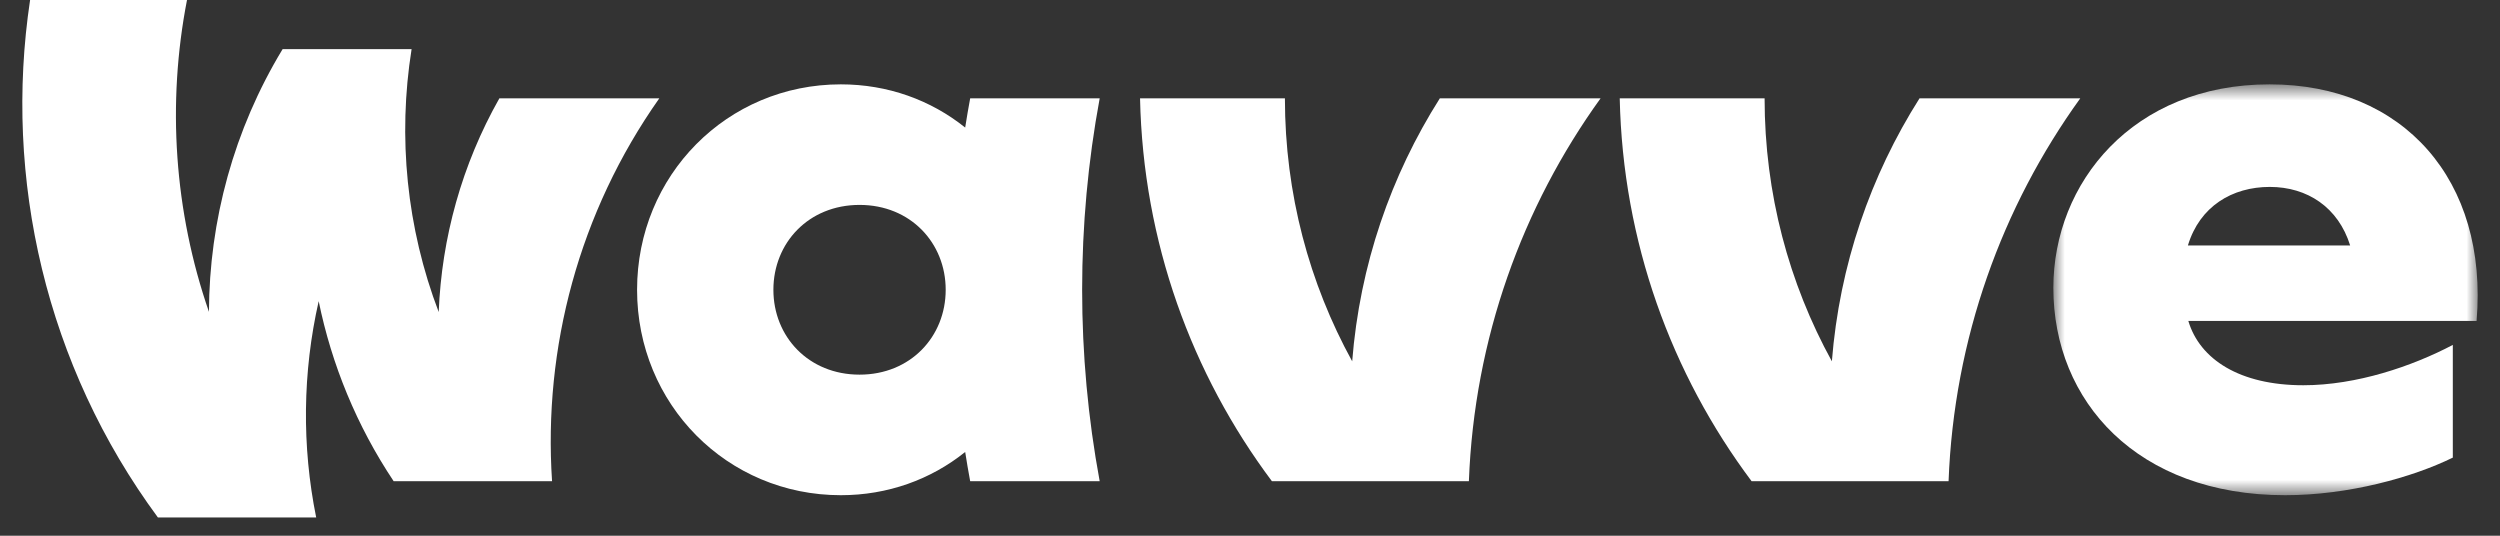 <svg width="112" height="24" viewBox="0 0 112 24" fill="none" xmlns="http://www.w3.org/2000/svg">
<rect x="0" y="0" width="112" height="24" fill="#333333" stroke="none"/>
<path fill-rule="evenodd" clip-rule="evenodd" d="M57.564 4.405C57.564 8.675 58.656 12.691 60.578 16.187C60.917 11.877 62.313 7.863 64.505 4.405H71.706C68.199 9.265 66.048 15.168 65.806 21.559H56.982C53.387 16.757 51.211 10.832 51.074 4.405H57.564Z" fill="white"/>
<path fill-rule="evenodd" clip-rule="evenodd" d="M79.054 4.405C79.054 8.675 80.146 12.691 82.068 16.187C82.407 11.877 83.803 7.863 85.995 4.405H93.196C89.689 9.265 87.538 15.168 87.296 21.559H78.472C74.877 16.757 72.701 10.832 72.564 4.405H79.054Z" fill="white"/>
<path fill-rule="evenodd" clip-rule="evenodd" d="M24.732 21.559C24.335 15.587 25.937 9.506 29.537 4.405H22.372C20.691 7.375 19.785 10.665 19.654 13.98C18.217 10.212 17.812 6.141 18.439 2.202H12.661C10.475 5.808 9.375 9.888 9.361 13.971C7.804 9.471 7.476 4.639 8.378 0H1.348C0.147 8.001 2.056 16.378 7.074 23.182H14.165C13.518 19.985 13.555 16.677 14.277 13.493C14.856 16.326 15.976 19.069 17.636 21.559H24.732Z" fill="white"/>
<path fill-rule="evenodd" clip-rule="evenodd" d="M38.508 16.784C36.224 16.784 34.648 15.082 34.648 12.982C34.648 10.882 36.224 9.18 38.508 9.18C40.791 9.18 42.367 10.882 42.367 12.982C42.367 15.082 40.791 16.784 38.508 16.784ZM43.464 4.405C43.383 4.84 43.309 5.277 43.24 5.715C41.7 4.479 39.769 3.779 37.669 3.779C32.567 3.779 28.541 7.861 28.541 12.982C28.541 18.103 32.567 22.185 37.669 22.185C39.769 22.185 41.7 21.485 43.24 20.249C43.309 20.687 43.383 21.124 43.464 21.559H49.266C48.218 15.893 48.218 10.071 49.266 4.405H43.464Z" fill="white"/>
<mask id="mask0_240_67555" style="mask-type:luminance" maskUnits="userSpaceOnUse" x="91" y="3" width="20" height="20">
<path fill-rule="evenodd" clip-rule="evenodd" d="M91.99 3.779H111V22.185H91.99V3.779Z" fill="white"/>
</mask>
<g mask="url(#mask0_240_67555)">
<path fill-rule="evenodd" clip-rule="evenodd" d="M98.018 10.997C98.547 9.241 100.007 8.374 101.687 8.374C103.368 8.374 104.754 9.288 105.287 10.997H98.018ZM101.676 3.779C95.546 3.779 91.99 8.198 91.99 12.896C91.99 17.988 95.759 22.185 102.373 22.185C105.217 22.185 108.084 21.385 109.886 20.501V15.452C108.066 16.409 105.577 17.259 103.187 17.259C100.34 17.259 98.549 16.099 98.037 14.377H110.951C111.482 8.072 107.671 3.779 101.676 3.779Z" fill="white"/>
</g>
</svg>
